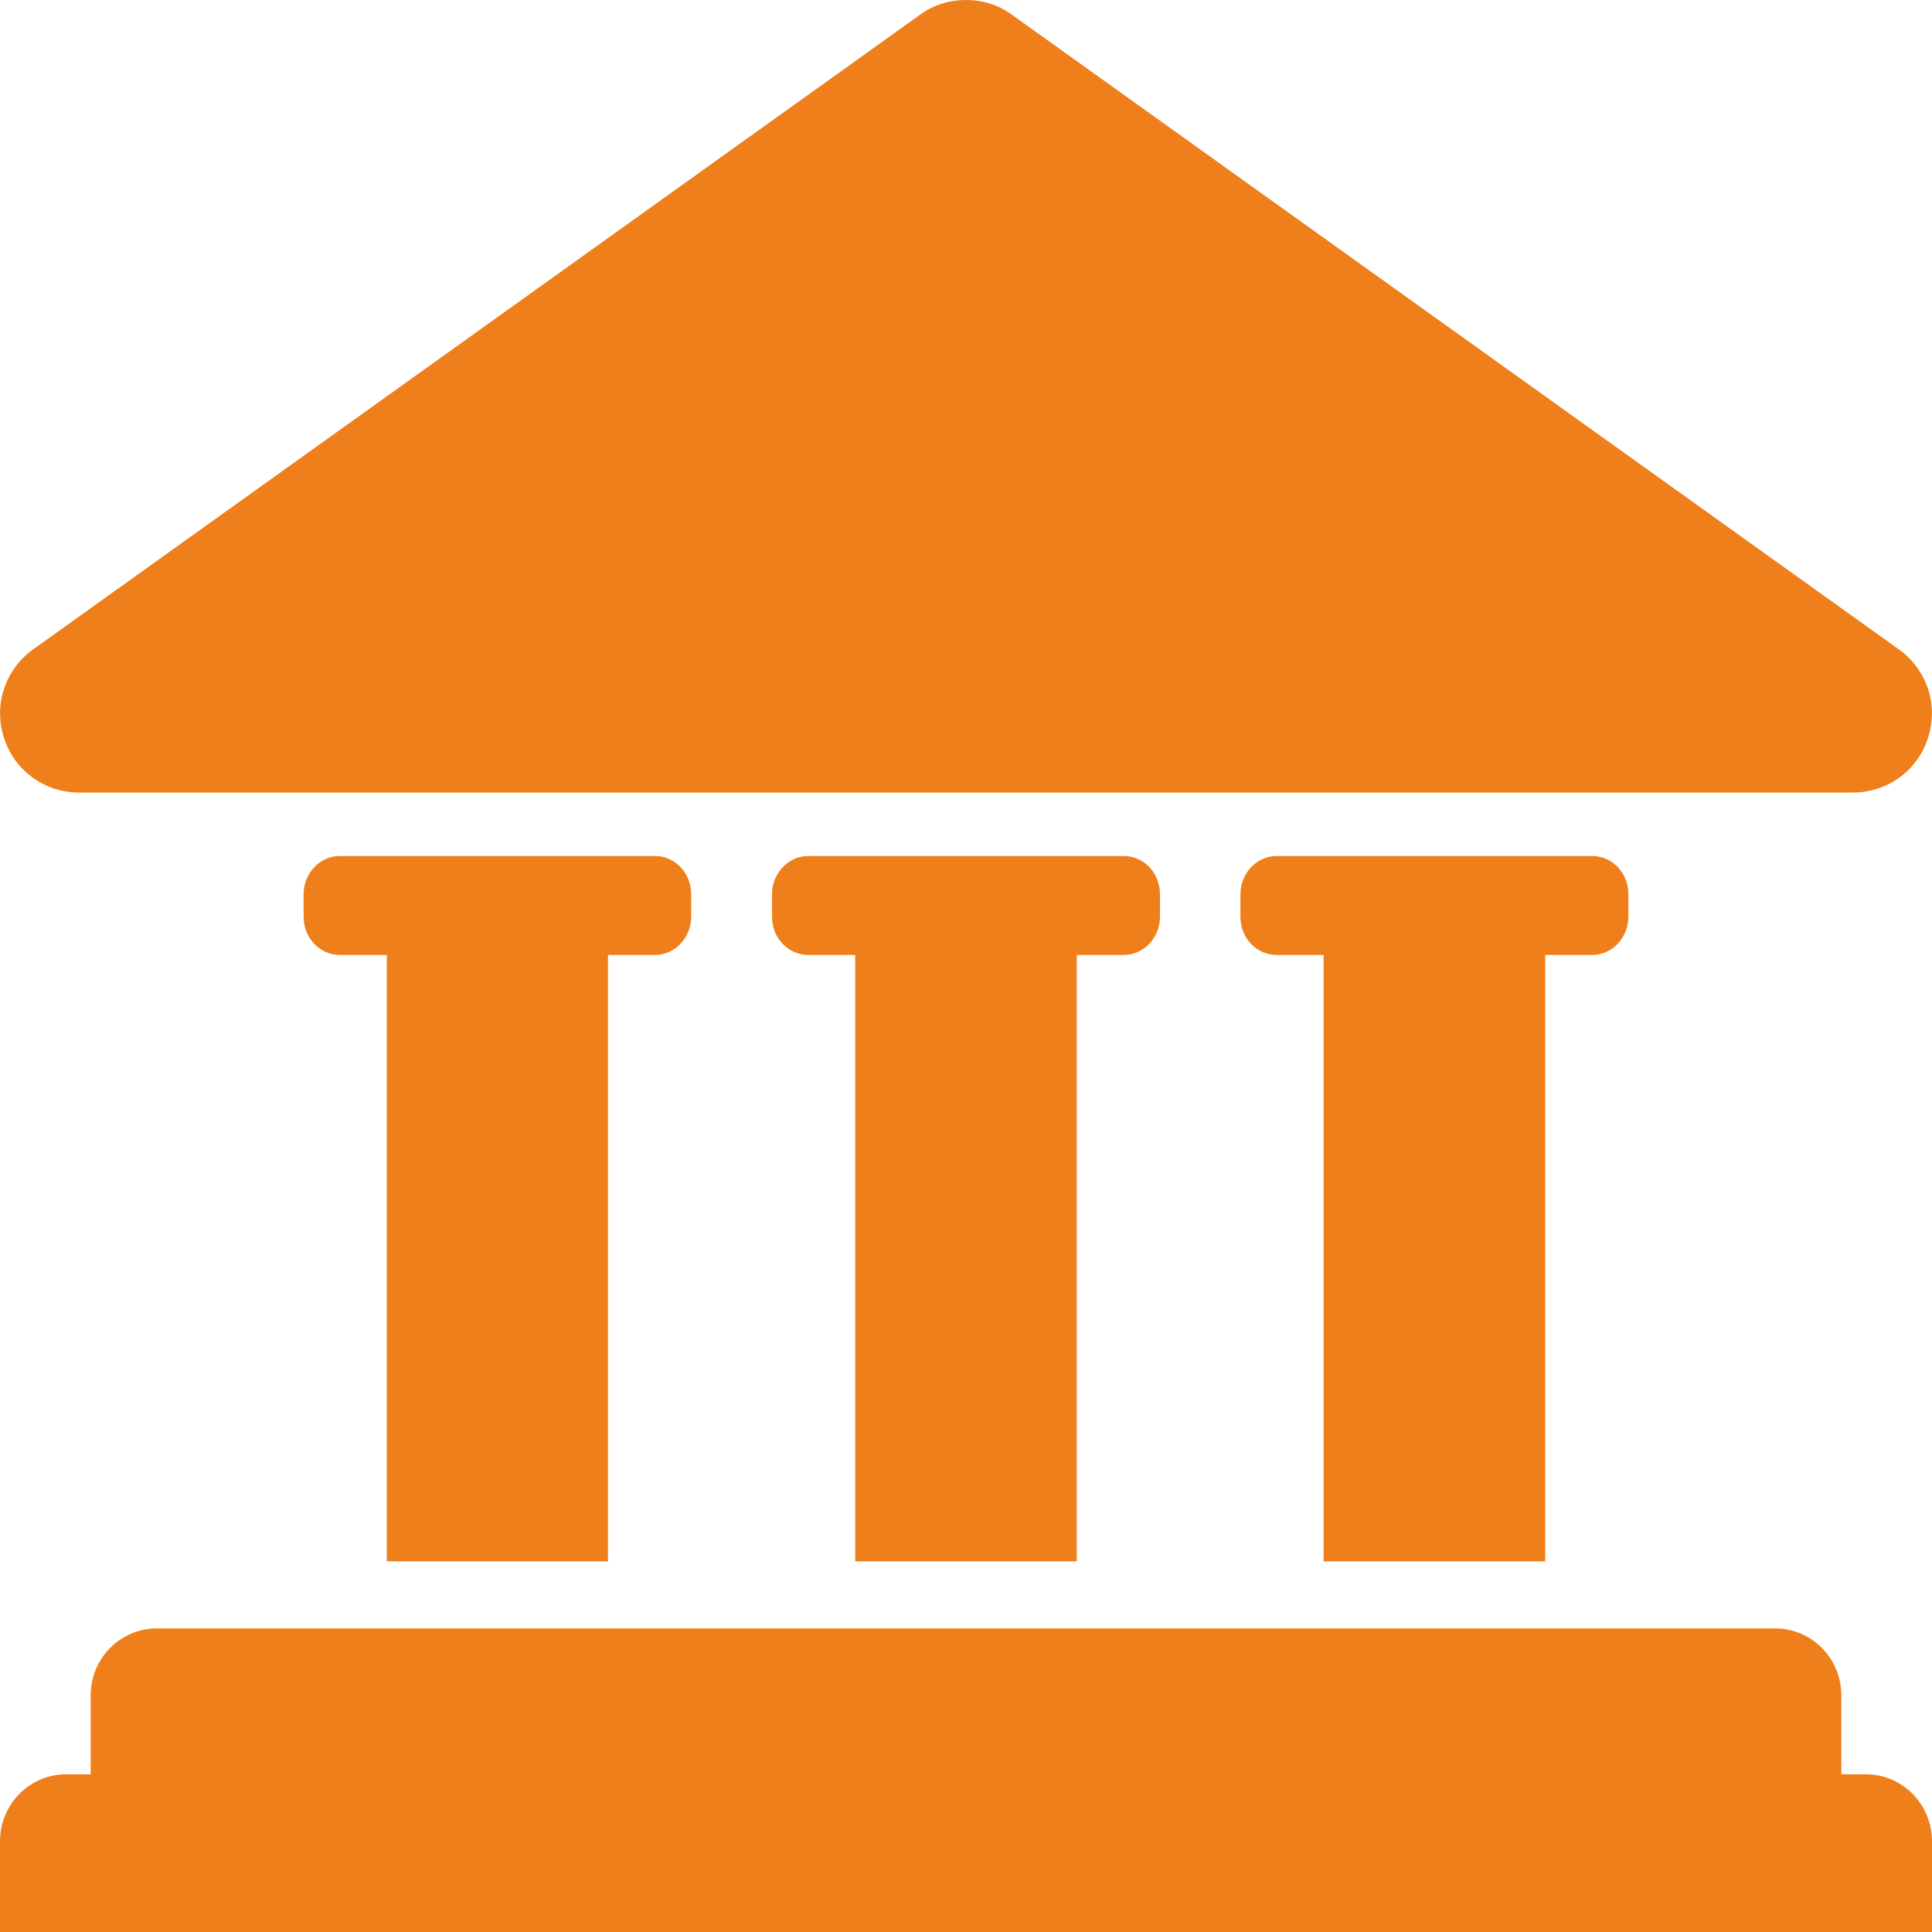 <?xml version="1.0" encoding="utf-8"?>
<!-- Generator: Adobe Illustrator 21.0.0, SVG Export Plug-In . SVG Version: 6.00 Build 0)  -->
<svg version="1.1" id="Capa_1" xmlns="http://www.w3.org/2000/svg" xmlns:xlink="http://www.w3.org/1999/xlink" x="0px" y="0px"
	 viewBox="0 0 490 490" style="enable-background:new 0 0 490 490;" xml:space="preserve">
<style type="text/css">
	.st0{fill:#EF7F1A;}
</style>
<g>
	<path class="st0" d="M154.2,396V242.2h11.9c5.1,0,9.2-4.4,9.2-9.7v-5.7c0-5.4-4.1-9.7-9.2-9.7h-11.9H98.1H86.2
		c-5.1,0-9.2,4.4-9.2,9.7v5.7c0,5.4,4.1,9.7,9.2,9.7h11.9V396L154.2,396L154.2,396z"/>
	<path class="st0" d="M273.1,396V242.2H285c5.1,0,9.2-4.4,9.2-9.7v-5.7c0-5.4-4.1-9.7-9.2-9.7h-11.9h-56.2H205
		c-5.1,0-9.2,4.4-9.2,9.7v5.7c0,5.4,4.1,9.7,9.2,9.7h11.9V396L273.1,396L273.1,396z"/>
	<path class="st0" d="M391.9,396V242.2h11.9c5.1,0,9.2-4.4,9.2-9.7v-5.7c0-5.4-4.1-9.7-9.2-9.7h-11.9h-56.2h-11.9
		c-5.1,0-9.2,4.4-9.2,9.7v5.7c0,5.4,4.1,9.7,9.2,9.7h11.9V396L391.9,396L391.9,396z"/>
	<path class="st0" d="M473.2,450H467v-20c0-9.4-7.5-17-16.8-17H39.8c-9.3,0-16.8,7.6-16.8,17v20h-6.2C7.5,450,0,457.6,0,467v23h490
		v-23C490,457.6,482.5,450,473.2,450z"/>
	<path class="st0" d="M20,201h450c8.7,0,16.4-5.6,19-13.9c2.7-8.3-0.3-17.3-7.4-22.4l-225-161C253.2,1.2,249.1,0,245,0
		c-4.1,0-8.2,1.2-11.6,3.7l-225,161c-7.1,5.1-10.1,14.1-7.4,22.4C3.6,195.4,11.3,201,20,201z"/>
</g>
</svg>
